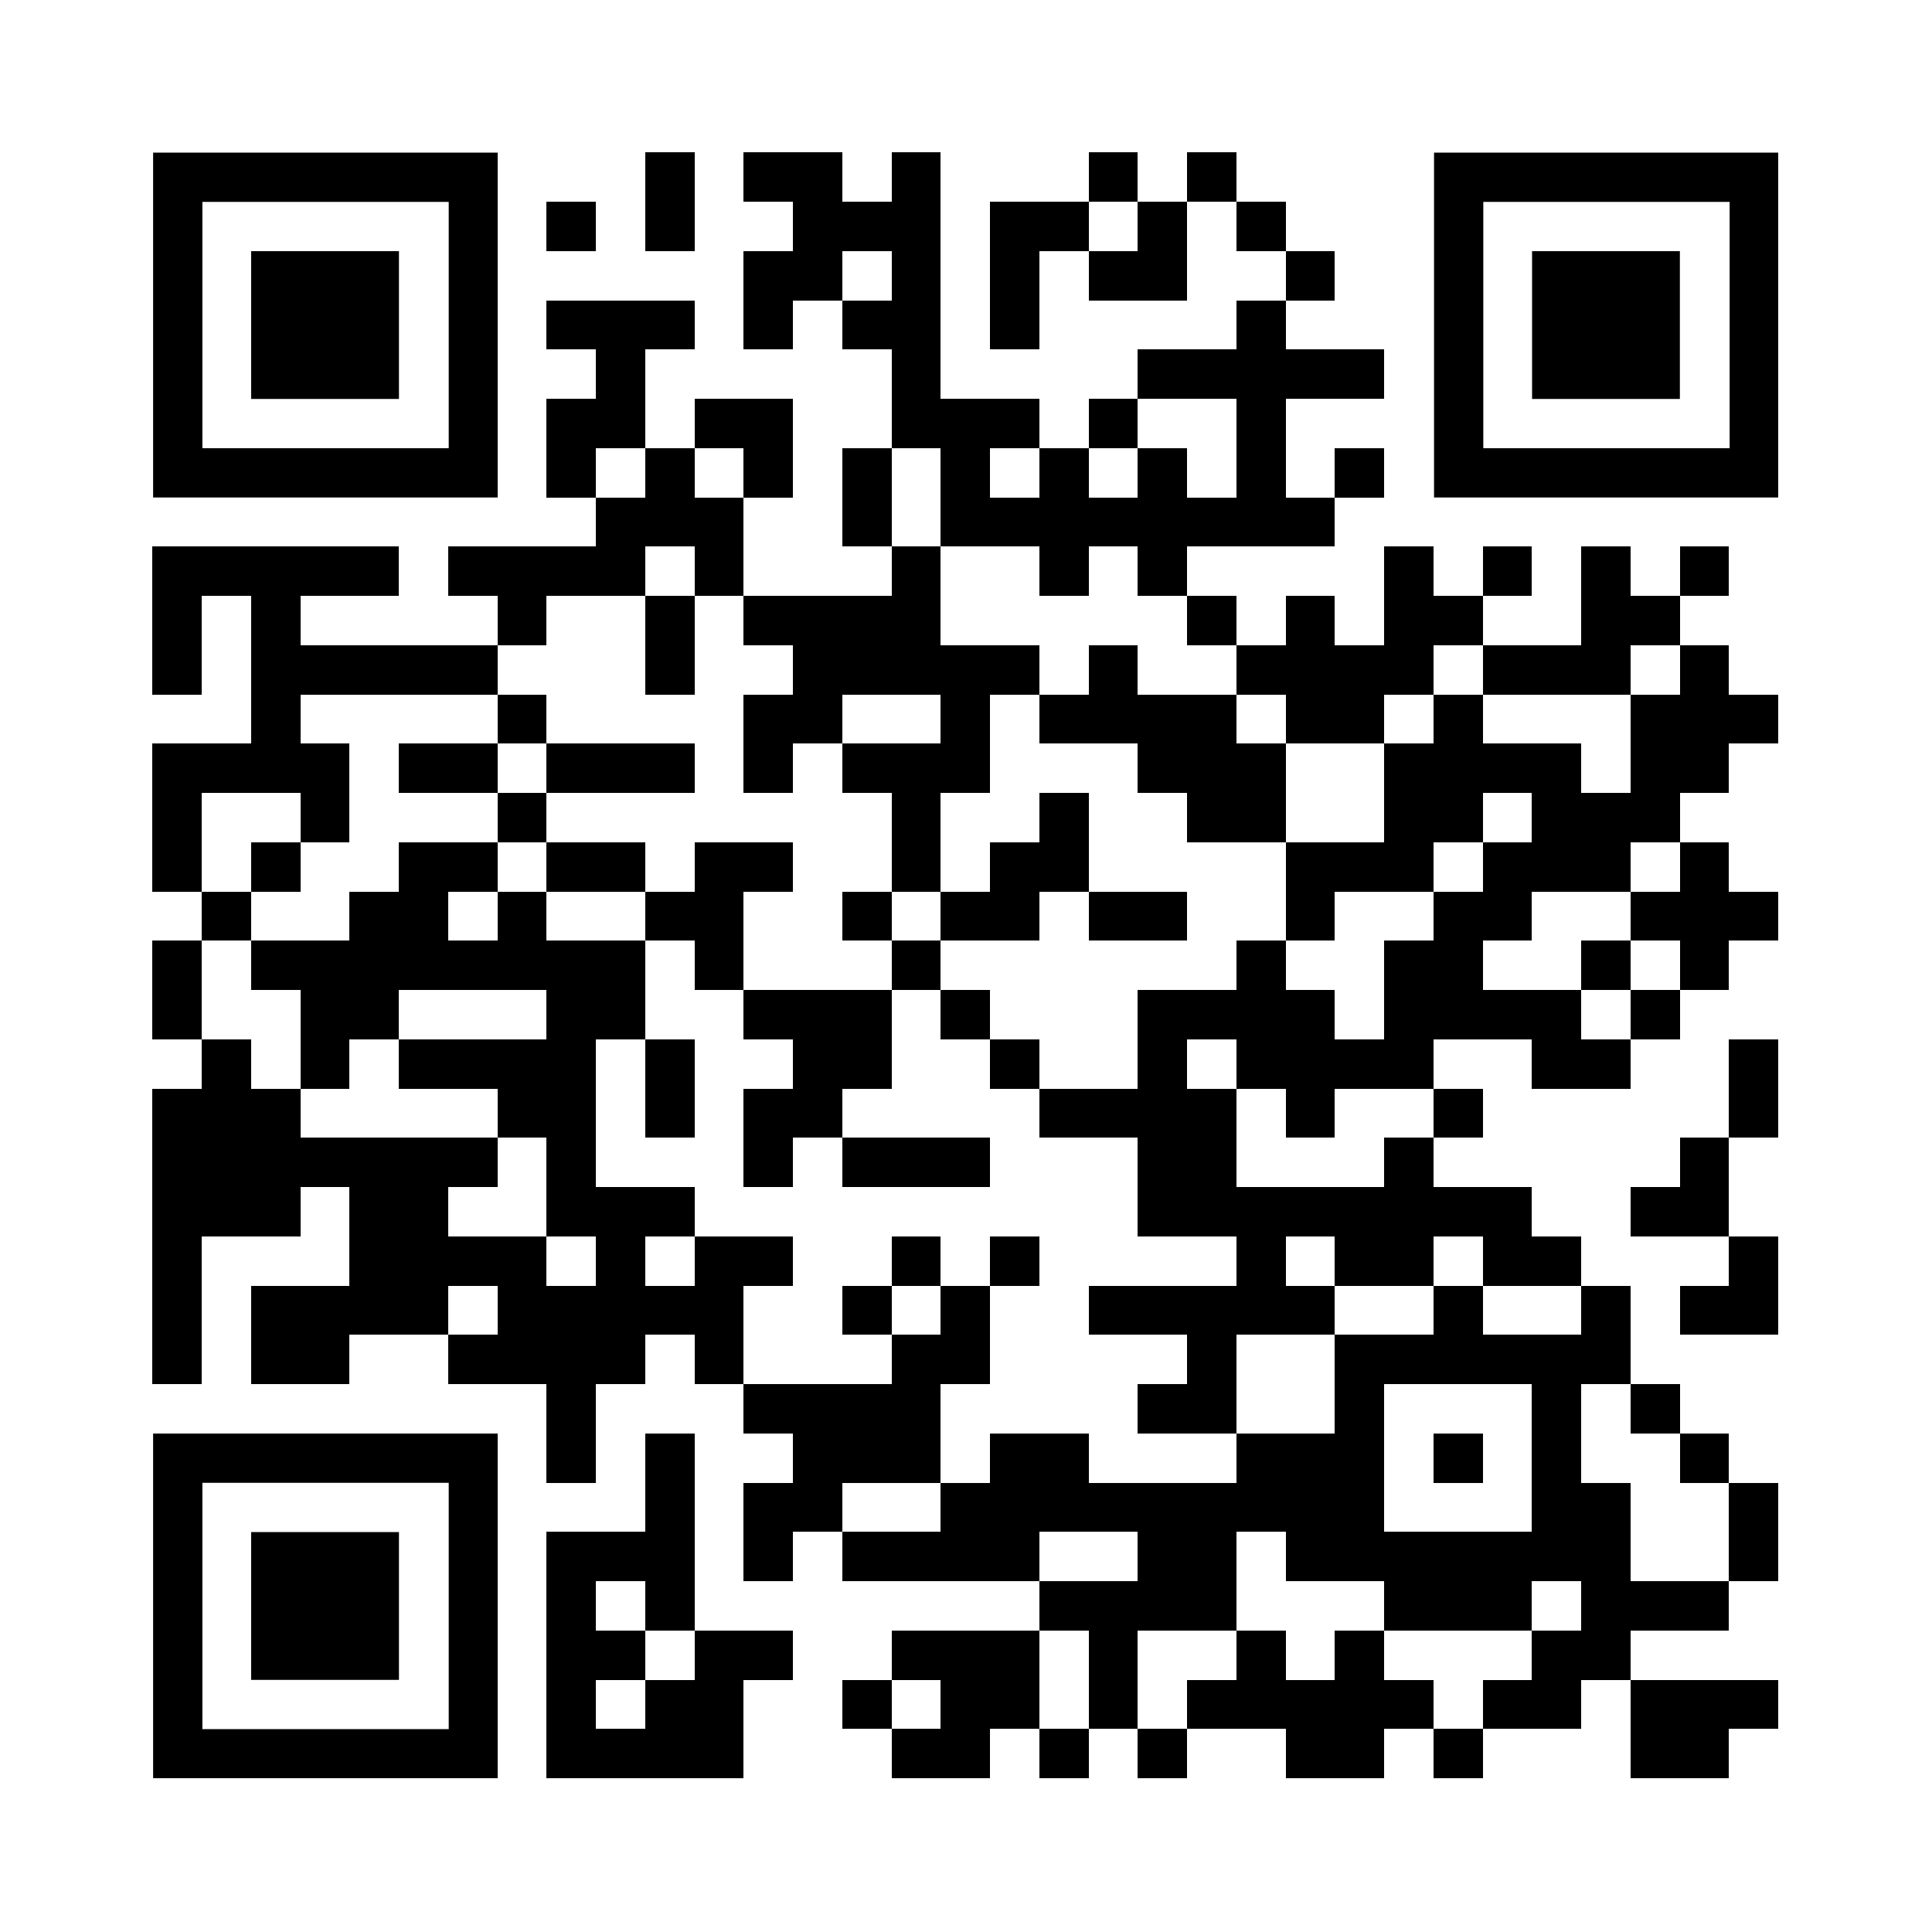 <svg xmlns="http://www.w3.org/2000/svg" version="1.1" width="200" height="200" viewBox="0 0 2000 2000" shape-rendering="crispEdges">
	<rect x="0" y="0" width="2000" height="2000" fill="#ffffff"></rect>
	<rect x="668" y="158" width="51" height="51" fill="#000000"></rect>
	<rect x="770" y="158" width="51" height="51" fill="#000000"></rect>
	<rect x="821" y="158" width="51" height="51" fill="#000000"></rect>
	<rect x="923" y="158" width="51" height="51" fill="#000000"></rect>
	<rect x="1127" y="158" width="51" height="51" fill="#000000"></rect>
	<rect x="1229" y="158" width="51" height="51" fill="#000000"></rect>
	<rect x="566" y="209" width="51" height="51" fill="#000000"></rect>
	<rect x="668" y="209" width="51" height="51" fill="#000000"></rect>
	<rect x="821" y="209" width="51" height="51" fill="#000000"></rect>
	<rect x="872" y="209" width="51" height="51" fill="#000000"></rect>
	<rect x="923" y="209" width="51" height="51" fill="#000000"></rect>
	<rect x="1025" y="209" width="51" height="51" fill="#000000"></rect>
	<rect x="1076" y="209" width="51" height="51" fill="#000000"></rect>
	<rect x="1178" y="209" width="51" height="51" fill="#000000"></rect>
	<rect x="1280" y="209" width="51" height="51" fill="#000000"></rect>
	<rect x="770" y="260" width="51" height="51" fill="#000000"></rect>
	<rect x="821" y="260" width="51" height="51" fill="#000000"></rect>
	<rect x="923" y="260" width="51" height="51" fill="#000000"></rect>
	<rect x="1025" y="260" width="51" height="51" fill="#000000"></rect>
	<rect x="1127" y="260" width="51" height="51" fill="#000000"></rect>
	<rect x="1178" y="260" width="51" height="51" fill="#000000"></rect>
	<rect x="1331" y="260" width="51" height="51" fill="#000000"></rect>
	<rect x="566" y="311" width="51" height="51" fill="#000000"></rect>
	<rect x="617" y="311" width="51" height="51" fill="#000000"></rect>
	<rect x="668" y="311" width="51" height="51" fill="#000000"></rect>
	<rect x="770" y="311" width="51" height="51" fill="#000000"></rect>
	<rect x="872" y="311" width="51" height="51" fill="#000000"></rect>
	<rect x="923" y="311" width="51" height="51" fill="#000000"></rect>
	<rect x="1025" y="311" width="51" height="51" fill="#000000"></rect>
	<rect x="1280" y="311" width="51" height="51" fill="#000000"></rect>
	<rect x="617" y="362" width="51" height="51" fill="#000000"></rect>
	<rect x="923" y="362" width="51" height="51" fill="#000000"></rect>
	<rect x="1178" y="362" width="51" height="51" fill="#000000"></rect>
	<rect x="1229" y="362" width="51" height="51" fill="#000000"></rect>
	<rect x="1280" y="362" width="51" height="51" fill="#000000"></rect>
	<rect x="1331" y="362" width="51" height="51" fill="#000000"></rect>
	<rect x="1382" y="362" width="51" height="51" fill="#000000"></rect>
	<rect x="566" y="413" width="51" height="51" fill="#000000"></rect>
	<rect x="617" y="413" width="51" height="51" fill="#000000"></rect>
	<rect x="719" y="413" width="51" height="51" fill="#000000"></rect>
	<rect x="770" y="413" width="51" height="51" fill="#000000"></rect>
	<rect x="923" y="413" width="51" height="51" fill="#000000"></rect>
	<rect x="974" y="413" width="51" height="51" fill="#000000"></rect>
	<rect x="1025" y="413" width="51" height="51" fill="#000000"></rect>
	<rect x="1127" y="413" width="51" height="51" fill="#000000"></rect>
	<rect x="1280" y="413" width="51" height="51" fill="#000000"></rect>
	<rect x="566" y="464" width="51" height="51" fill="#000000"></rect>
	<rect x="668" y="464" width="51" height="51" fill="#000000"></rect>
	<rect x="770" y="464" width="51" height="51" fill="#000000"></rect>
	<rect x="872" y="464" width="51" height="51" fill="#000000"></rect>
	<rect x="974" y="464" width="51" height="51" fill="#000000"></rect>
	<rect x="1076" y="464" width="51" height="51" fill="#000000"></rect>
	<rect x="1178" y="464" width="51" height="51" fill="#000000"></rect>
	<rect x="1280" y="464" width="51" height="51" fill="#000000"></rect>
	<rect x="1382" y="464" width="51" height="51" fill="#000000"></rect>
	<rect x="617" y="515" width="51" height="51" fill="#000000"></rect>
	<rect x="668" y="515" width="51" height="51" fill="#000000"></rect>
	<rect x="719" y="515" width="51" height="51" fill="#000000"></rect>
	<rect x="872" y="515" width="51" height="51" fill="#000000"></rect>
	<rect x="974" y="515" width="51" height="51" fill="#000000"></rect>
	<rect x="1025" y="515" width="51" height="51" fill="#000000"></rect>
	<rect x="1076" y="515" width="51" height="51" fill="#000000"></rect>
	<rect x="1127" y="515" width="51" height="51" fill="#000000"></rect>
	<rect x="1178" y="515" width="51" height="51" fill="#000000"></rect>
	<rect x="1229" y="515" width="51" height="51" fill="#000000"></rect>
	<rect x="1280" y="515" width="51" height="51" fill="#000000"></rect>
	<rect x="1331" y="515" width="51" height="51" fill="#000000"></rect>
	<rect x="158" y="566" width="51" height="51" fill="#000000"></rect>
	<rect x="209" y="566" width="51" height="51" fill="#000000"></rect>
	<rect x="260" y="566" width="51" height="51" fill="#000000"></rect>
	<rect x="311" y="566" width="51" height="51" fill="#000000"></rect>
	<rect x="362" y="566" width="51" height="51" fill="#000000"></rect>
	<rect x="464" y="566" width="51" height="51" fill="#000000"></rect>
	<rect x="515" y="566" width="51" height="51" fill="#000000"></rect>
	<rect x="566" y="566" width="51" height="51" fill="#000000"></rect>
	<rect x="617" y="566" width="51" height="51" fill="#000000"></rect>
	<rect x="719" y="566" width="51" height="51" fill="#000000"></rect>
	<rect x="923" y="566" width="51" height="51" fill="#000000"></rect>
	<rect x="1076" y="566" width="51" height="51" fill="#000000"></rect>
	<rect x="1178" y="566" width="51" height="51" fill="#000000"></rect>
	<rect x="1433" y="566" width="51" height="51" fill="#000000"></rect>
	<rect x="1535" y="566" width="51" height="51" fill="#000000"></rect>
	<rect x="1637" y="566" width="51" height="51" fill="#000000"></rect>
	<rect x="1739" y="566" width="51" height="51" fill="#000000"></rect>
	<rect x="158" y="617" width="51" height="51" fill="#000000"></rect>
	<rect x="260" y="617" width="51" height="51" fill="#000000"></rect>
	<rect x="515" y="617" width="51" height="51" fill="#000000"></rect>
	<rect x="668" y="617" width="51" height="51" fill="#000000"></rect>
	<rect x="770" y="617" width="51" height="51" fill="#000000"></rect>
	<rect x="821" y="617" width="51" height="51" fill="#000000"></rect>
	<rect x="872" y="617" width="51" height="51" fill="#000000"></rect>
	<rect x="923" y="617" width="51" height="51" fill="#000000"></rect>
	<rect x="1229" y="617" width="51" height="51" fill="#000000"></rect>
	<rect x="1331" y="617" width="51" height="51" fill="#000000"></rect>
	<rect x="1433" y="617" width="51" height="51" fill="#000000"></rect>
	<rect x="1484" y="617" width="51" height="51" fill="#000000"></rect>
	<rect x="1637" y="617" width="51" height="51" fill="#000000"></rect>
	<rect x="1688" y="617" width="51" height="51" fill="#000000"></rect>
	<rect x="158" y="668" width="51" height="51" fill="#000000"></rect>
	<rect x="260" y="668" width="51" height="51" fill="#000000"></rect>
	<rect x="311" y="668" width="51" height="51" fill="#000000"></rect>
	<rect x="362" y="668" width="51" height="51" fill="#000000"></rect>
	<rect x="413" y="668" width="51" height="51" fill="#000000"></rect>
	<rect x="464" y="668" width="51" height="51" fill="#000000"></rect>
	<rect x="668" y="668" width="51" height="51" fill="#000000"></rect>
	<rect x="821" y="668" width="51" height="51" fill="#000000"></rect>
	<rect x="872" y="668" width="51" height="51" fill="#000000"></rect>
	<rect x="923" y="668" width="51" height="51" fill="#000000"></rect>
	<rect x="974" y="668" width="51" height="51" fill="#000000"></rect>
	<rect x="1025" y="668" width="51" height="51" fill="#000000"></rect>
	<rect x="1127" y="668" width="51" height="51" fill="#000000"></rect>
	<rect x="1280" y="668" width="51" height="51" fill="#000000"></rect>
	<rect x="1331" y="668" width="51" height="51" fill="#000000"></rect>
	<rect x="1382" y="668" width="51" height="51" fill="#000000"></rect>
	<rect x="1433" y="668" width="51" height="51" fill="#000000"></rect>
	<rect x="1535" y="668" width="51" height="51" fill="#000000"></rect>
	<rect x="1586" y="668" width="51" height="51" fill="#000000"></rect>
	<rect x="1637" y="668" width="51" height="51" fill="#000000"></rect>
	<rect x="1739" y="668" width="51" height="51" fill="#000000"></rect>
	<rect x="260" y="719" width="51" height="51" fill="#000000"></rect>
	<rect x="515" y="719" width="51" height="51" fill="#000000"></rect>
	<rect x="770" y="719" width="51" height="51" fill="#000000"></rect>
	<rect x="821" y="719" width="51" height="51" fill="#000000"></rect>
	<rect x="974" y="719" width="51" height="51" fill="#000000"></rect>
	<rect x="1076" y="719" width="51" height="51" fill="#000000"></rect>
	<rect x="1127" y="719" width="51" height="51" fill="#000000"></rect>
	<rect x="1178" y="719" width="51" height="51" fill="#000000"></rect>
	<rect x="1229" y="719" width="51" height="51" fill="#000000"></rect>
	<rect x="1331" y="719" width="51" height="51" fill="#000000"></rect>
	<rect x="1382" y="719" width="51" height="51" fill="#000000"></rect>
	<rect x="1484" y="719" width="51" height="51" fill="#000000"></rect>
	<rect x="1688" y="719" width="51" height="51" fill="#000000"></rect>
	<rect x="1739" y="719" width="51" height="51" fill="#000000"></rect>
	<rect x="1790" y="719" width="51" height="51" fill="#000000"></rect>
	<rect x="158" y="770" width="51" height="51" fill="#000000"></rect>
	<rect x="209" y="770" width="51" height="51" fill="#000000"></rect>
	<rect x="260" y="770" width="51" height="51" fill="#000000"></rect>
	<rect x="311" y="770" width="51" height="51" fill="#000000"></rect>
	<rect x="413" y="770" width="51" height="51" fill="#000000"></rect>
	<rect x="464" y="770" width="51" height="51" fill="#000000"></rect>
	<rect x="566" y="770" width="51" height="51" fill="#000000"></rect>
	<rect x="617" y="770" width="51" height="51" fill="#000000"></rect>
	<rect x="668" y="770" width="51" height="51" fill="#000000"></rect>
	<rect x="770" y="770" width="51" height="51" fill="#000000"></rect>
	<rect x="872" y="770" width="51" height="51" fill="#000000"></rect>
	<rect x="923" y="770" width="51" height="51" fill="#000000"></rect>
	<rect x="974" y="770" width="51" height="51" fill="#000000"></rect>
	<rect x="1178" y="770" width="51" height="51" fill="#000000"></rect>
	<rect x="1229" y="770" width="51" height="51" fill="#000000"></rect>
	<rect x="1280" y="770" width="51" height="51" fill="#000000"></rect>
	<rect x="1433" y="770" width="51" height="51" fill="#000000"></rect>
	<rect x="1484" y="770" width="51" height="51" fill="#000000"></rect>
	<rect x="1535" y="770" width="51" height="51" fill="#000000"></rect>
	<rect x="1586" y="770" width="51" height="51" fill="#000000"></rect>
	<rect x="1688" y="770" width="51" height="51" fill="#000000"></rect>
	<rect x="1739" y="770" width="51" height="51" fill="#000000"></rect>
	<rect x="158" y="821" width="51" height="51" fill="#000000"></rect>
	<rect x="311" y="821" width="51" height="51" fill="#000000"></rect>
	<rect x="515" y="821" width="51" height="51" fill="#000000"></rect>
	<rect x="923" y="821" width="51" height="51" fill="#000000"></rect>
	<rect x="1076" y="821" width="51" height="51" fill="#000000"></rect>
	<rect x="1229" y="821" width="51" height="51" fill="#000000"></rect>
	<rect x="1280" y="821" width="51" height="51" fill="#000000"></rect>
	<rect x="1433" y="821" width="51" height="51" fill="#000000"></rect>
	<rect x="1484" y="821" width="51" height="51" fill="#000000"></rect>
	<rect x="1586" y="821" width="51" height="51" fill="#000000"></rect>
	<rect x="1637" y="821" width="51" height="51" fill="#000000"></rect>
	<rect x="1688" y="821" width="51" height="51" fill="#000000"></rect>
	<rect x="158" y="872" width="51" height="51" fill="#000000"></rect>
	<rect x="260" y="872" width="51" height="51" fill="#000000"></rect>
	<rect x="413" y="872" width="51" height="51" fill="#000000"></rect>
	<rect x="464" y="872" width="51" height="51" fill="#000000"></rect>
	<rect x="566" y="872" width="51" height="51" fill="#000000"></rect>
	<rect x="617" y="872" width="51" height="51" fill="#000000"></rect>
	<rect x="719" y="872" width="51" height="51" fill="#000000"></rect>
	<rect x="770" y="872" width="51" height="51" fill="#000000"></rect>
	<rect x="923" y="872" width="51" height="51" fill="#000000"></rect>
	<rect x="1025" y="872" width="51" height="51" fill="#000000"></rect>
	<rect x="1076" y="872" width="51" height="51" fill="#000000"></rect>
	<rect x="1331" y="872" width="51" height="51" fill="#000000"></rect>
	<rect x="1382" y="872" width="51" height="51" fill="#000000"></rect>
	<rect x="1433" y="872" width="51" height="51" fill="#000000"></rect>
	<rect x="1535" y="872" width="51" height="51" fill="#000000"></rect>
	<rect x="1586" y="872" width="51" height="51" fill="#000000"></rect>
	<rect x="1637" y="872" width="51" height="51" fill="#000000"></rect>
	<rect x="1739" y="872" width="51" height="51" fill="#000000"></rect>
	<rect x="209" y="923" width="51" height="51" fill="#000000"></rect>
	<rect x="362" y="923" width="51" height="51" fill="#000000"></rect>
	<rect x="413" y="923" width="51" height="51" fill="#000000"></rect>
	<rect x="515" y="923" width="51" height="51" fill="#000000"></rect>
	<rect x="668" y="923" width="51" height="51" fill="#000000"></rect>
	<rect x="719" y="923" width="51" height="51" fill="#000000"></rect>
	<rect x="872" y="923" width="51" height="51" fill="#000000"></rect>
	<rect x="974" y="923" width="51" height="51" fill="#000000"></rect>
	<rect x="1025" y="923" width="51" height="51" fill="#000000"></rect>
	<rect x="1127" y="923" width="51" height="51" fill="#000000"></rect>
	<rect x="1178" y="923" width="51" height="51" fill="#000000"></rect>
	<rect x="1331" y="923" width="51" height="51" fill="#000000"></rect>
	<rect x="1484" y="923" width="51" height="51" fill="#000000"></rect>
	<rect x="1535" y="923" width="51" height="51" fill="#000000"></rect>
	<rect x="1688" y="923" width="51" height="51" fill="#000000"></rect>
	<rect x="1739" y="923" width="51" height="51" fill="#000000"></rect>
	<rect x="1790" y="923" width="51" height="51" fill="#000000"></rect>
	<rect x="158" y="974" width="51" height="51" fill="#000000"></rect>
	<rect x="260" y="974" width="51" height="51" fill="#000000"></rect>
	<rect x="311" y="974" width="51" height="51" fill="#000000"></rect>
	<rect x="362" y="974" width="51" height="51" fill="#000000"></rect>
	<rect x="413" y="974" width="51" height="51" fill="#000000"></rect>
	<rect x="464" y="974" width="51" height="51" fill="#000000"></rect>
	<rect x="515" y="974" width="51" height="51" fill="#000000"></rect>
	<rect x="566" y="974" width="51" height="51" fill="#000000"></rect>
	<rect x="617" y="974" width="51" height="51" fill="#000000"></rect>
	<rect x="719" y="974" width="51" height="51" fill="#000000"></rect>
	<rect x="923" y="974" width="51" height="51" fill="#000000"></rect>
	<rect x="1280" y="974" width="51" height="51" fill="#000000"></rect>
	<rect x="1433" y="974" width="51" height="51" fill="#000000"></rect>
	<rect x="1484" y="974" width="51" height="51" fill="#000000"></rect>
	<rect x="1637" y="974" width="51" height="51" fill="#000000"></rect>
	<rect x="1739" y="974" width="51" height="51" fill="#000000"></rect>
	<rect x="158" y="1025" width="51" height="51" fill="#000000"></rect>
	<rect x="311" y="1025" width="51" height="51" fill="#000000"></rect>
	<rect x="362" y="1025" width="51" height="51" fill="#000000"></rect>
	<rect x="566" y="1025" width="51" height="51" fill="#000000"></rect>
	<rect x="617" y="1025" width="51" height="51" fill="#000000"></rect>
	<rect x="770" y="1025" width="51" height="51" fill="#000000"></rect>
	<rect x="821" y="1025" width="51" height="51" fill="#000000"></rect>
	<rect x="872" y="1025" width="51" height="51" fill="#000000"></rect>
	<rect x="974" y="1025" width="51" height="51" fill="#000000"></rect>
	<rect x="1178" y="1025" width="51" height="51" fill="#000000"></rect>
	<rect x="1229" y="1025" width="51" height="51" fill="#000000"></rect>
	<rect x="1280" y="1025" width="51" height="51" fill="#000000"></rect>
	<rect x="1331" y="1025" width="51" height="51" fill="#000000"></rect>
	<rect x="1433" y="1025" width="51" height="51" fill="#000000"></rect>
	<rect x="1484" y="1025" width="51" height="51" fill="#000000"></rect>
	<rect x="1535" y="1025" width="51" height="51" fill="#000000"></rect>
	<rect x="1586" y="1025" width="51" height="51" fill="#000000"></rect>
	<rect x="1688" y="1025" width="51" height="51" fill="#000000"></rect>
	<rect x="209" y="1076" width="51" height="51" fill="#000000"></rect>
	<rect x="311" y="1076" width="51" height="51" fill="#000000"></rect>
	<rect x="413" y="1076" width="51" height="51" fill="#000000"></rect>
	<rect x="464" y="1076" width="51" height="51" fill="#000000"></rect>
	<rect x="515" y="1076" width="51" height="51" fill="#000000"></rect>
	<rect x="566" y="1076" width="51" height="51" fill="#000000"></rect>
	<rect x="668" y="1076" width="51" height="51" fill="#000000"></rect>
	<rect x="821" y="1076" width="51" height="51" fill="#000000"></rect>
	<rect x="872" y="1076" width="51" height="51" fill="#000000"></rect>
	<rect x="1025" y="1076" width="51" height="51" fill="#000000"></rect>
	<rect x="1178" y="1076" width="51" height="51" fill="#000000"></rect>
	<rect x="1280" y="1076" width="51" height="51" fill="#000000"></rect>
	<rect x="1331" y="1076" width="51" height="51" fill="#000000"></rect>
	<rect x="1382" y="1076" width="51" height="51" fill="#000000"></rect>
	<rect x="1433" y="1076" width="51" height="51" fill="#000000"></rect>
	<rect x="1586" y="1076" width="51" height="51" fill="#000000"></rect>
	<rect x="1637" y="1076" width="51" height="51" fill="#000000"></rect>
	<rect x="1790" y="1076" width="51" height="51" fill="#000000"></rect>
	<rect x="158" y="1127" width="51" height="51" fill="#000000"></rect>
	<rect x="209" y="1127" width="51" height="51" fill="#000000"></rect>
	<rect x="260" y="1127" width="51" height="51" fill="#000000"></rect>
	<rect x="515" y="1127" width="51" height="51" fill="#000000"></rect>
	<rect x="566" y="1127" width="51" height="51" fill="#000000"></rect>
	<rect x="668" y="1127" width="51" height="51" fill="#000000"></rect>
	<rect x="770" y="1127" width="51" height="51" fill="#000000"></rect>
	<rect x="821" y="1127" width="51" height="51" fill="#000000"></rect>
	<rect x="1076" y="1127" width="51" height="51" fill="#000000"></rect>
	<rect x="1127" y="1127" width="51" height="51" fill="#000000"></rect>
	<rect x="1178" y="1127" width="51" height="51" fill="#000000"></rect>
	<rect x="1229" y="1127" width="51" height="51" fill="#000000"></rect>
	<rect x="1331" y="1127" width="51" height="51" fill="#000000"></rect>
	<rect x="1484" y="1127" width="51" height="51" fill="#000000"></rect>
	<rect x="1790" y="1127" width="51" height="51" fill="#000000"></rect>
	<rect x="158" y="1178" width="51" height="51" fill="#000000"></rect>
	<rect x="209" y="1178" width="51" height="51" fill="#000000"></rect>
	<rect x="260" y="1178" width="51" height="51" fill="#000000"></rect>
	<rect x="311" y="1178" width="51" height="51" fill="#000000"></rect>
	<rect x="362" y="1178" width="51" height="51" fill="#000000"></rect>
	<rect x="413" y="1178" width="51" height="51" fill="#000000"></rect>
	<rect x="464" y="1178" width="51" height="51" fill="#000000"></rect>
	<rect x="566" y="1178" width="51" height="51" fill="#000000"></rect>
	<rect x="770" y="1178" width="51" height="51" fill="#000000"></rect>
	<rect x="872" y="1178" width="51" height="51" fill="#000000"></rect>
	<rect x="923" y="1178" width="51" height="51" fill="#000000"></rect>
	<rect x="974" y="1178" width="51" height="51" fill="#000000"></rect>
	<rect x="1178" y="1178" width="51" height="51" fill="#000000"></rect>
	<rect x="1229" y="1178" width="51" height="51" fill="#000000"></rect>
	<rect x="1433" y="1178" width="51" height="51" fill="#000000"></rect>
	<rect x="1739" y="1178" width="51" height="51" fill="#000000"></rect>
	<rect x="158" y="1229" width="51" height="51" fill="#000000"></rect>
	<rect x="209" y="1229" width="51" height="51" fill="#000000"></rect>
	<rect x="260" y="1229" width="51" height="51" fill="#000000"></rect>
	<rect x="362" y="1229" width="51" height="51" fill="#000000"></rect>
	<rect x="413" y="1229" width="51" height="51" fill="#000000"></rect>
	<rect x="566" y="1229" width="51" height="51" fill="#000000"></rect>
	<rect x="617" y="1229" width="51" height="51" fill="#000000"></rect>
	<rect x="668" y="1229" width="51" height="51" fill="#000000"></rect>
	<rect x="1178" y="1229" width="51" height="51" fill="#000000"></rect>
	<rect x="1229" y="1229" width="51" height="51" fill="#000000"></rect>
	<rect x="1280" y="1229" width="51" height="51" fill="#000000"></rect>
	<rect x="1331" y="1229" width="51" height="51" fill="#000000"></rect>
	<rect x="1382" y="1229" width="51" height="51" fill="#000000"></rect>
	<rect x="1433" y="1229" width="51" height="51" fill="#000000"></rect>
	<rect x="1484" y="1229" width="51" height="51" fill="#000000"></rect>
	<rect x="1535" y="1229" width="51" height="51" fill="#000000"></rect>
	<rect x="1688" y="1229" width="51" height="51" fill="#000000"></rect>
	<rect x="1739" y="1229" width="51" height="51" fill="#000000"></rect>
	<rect x="158" y="1280" width="51" height="51" fill="#000000"></rect>
	<rect x="362" y="1280" width="51" height="51" fill="#000000"></rect>
	<rect x="413" y="1280" width="51" height="51" fill="#000000"></rect>
	<rect x="464" y="1280" width="51" height="51" fill="#000000"></rect>
	<rect x="515" y="1280" width="51" height="51" fill="#000000"></rect>
	<rect x="617" y="1280" width="51" height="51" fill="#000000"></rect>
	<rect x="719" y="1280" width="51" height="51" fill="#000000"></rect>
	<rect x="770" y="1280" width="51" height="51" fill="#000000"></rect>
	<rect x="923" y="1280" width="51" height="51" fill="#000000"></rect>
	<rect x="1025" y="1280" width="51" height="51" fill="#000000"></rect>
	<rect x="1280" y="1280" width="51" height="51" fill="#000000"></rect>
	<rect x="1382" y="1280" width="51" height="51" fill="#000000"></rect>
	<rect x="1433" y="1280" width="51" height="51" fill="#000000"></rect>
	<rect x="1535" y="1280" width="51" height="51" fill="#000000"></rect>
	<rect x="1586" y="1280" width="51" height="51" fill="#000000"></rect>
	<rect x="1790" y="1280" width="51" height="51" fill="#000000"></rect>
	<rect x="158" y="1331" width="51" height="51" fill="#000000"></rect>
	<rect x="260" y="1331" width="51" height="51" fill="#000000"></rect>
	<rect x="311" y="1331" width="51" height="51" fill="#000000"></rect>
	<rect x="362" y="1331" width="51" height="51" fill="#000000"></rect>
	<rect x="413" y="1331" width="51" height="51" fill="#000000"></rect>
	<rect x="515" y="1331" width="51" height="51" fill="#000000"></rect>
	<rect x="566" y="1331" width="51" height="51" fill="#000000"></rect>
	<rect x="617" y="1331" width="51" height="51" fill="#000000"></rect>
	<rect x="668" y="1331" width="51" height="51" fill="#000000"></rect>
	<rect x="719" y="1331" width="51" height="51" fill="#000000"></rect>
	<rect x="872" y="1331" width="51" height="51" fill="#000000"></rect>
	<rect x="974" y="1331" width="51" height="51" fill="#000000"></rect>
	<rect x="1127" y="1331" width="51" height="51" fill="#000000"></rect>
	<rect x="1178" y="1331" width="51" height="51" fill="#000000"></rect>
	<rect x="1229" y="1331" width="51" height="51" fill="#000000"></rect>
	<rect x="1280" y="1331" width="51" height="51" fill="#000000"></rect>
	<rect x="1331" y="1331" width="51" height="51" fill="#000000"></rect>
	<rect x="1484" y="1331" width="51" height="51" fill="#000000"></rect>
	<rect x="1637" y="1331" width="51" height="51" fill="#000000"></rect>
	<rect x="1739" y="1331" width="51" height="51" fill="#000000"></rect>
	<rect x="1790" y="1331" width="51" height="51" fill="#000000"></rect>
	<rect x="158" y="1382" width="51" height="51" fill="#000000"></rect>
	<rect x="260" y="1382" width="51" height="51" fill="#000000"></rect>
	<rect x="311" y="1382" width="51" height="51" fill="#000000"></rect>
	<rect x="464" y="1382" width="51" height="51" fill="#000000"></rect>
	<rect x="515" y="1382" width="51" height="51" fill="#000000"></rect>
	<rect x="566" y="1382" width="51" height="51" fill="#000000"></rect>
	<rect x="617" y="1382" width="51" height="51" fill="#000000"></rect>
	<rect x="719" y="1382" width="51" height="51" fill="#000000"></rect>
	<rect x="923" y="1382" width="51" height="51" fill="#000000"></rect>
	<rect x="974" y="1382" width="51" height="51" fill="#000000"></rect>
	<rect x="1229" y="1382" width="51" height="51" fill="#000000"></rect>
	<rect x="1382" y="1382" width="51" height="51" fill="#000000"></rect>
	<rect x="1433" y="1382" width="51" height="51" fill="#000000"></rect>
	<rect x="1484" y="1382" width="51" height="51" fill="#000000"></rect>
	<rect x="1535" y="1382" width="51" height="51" fill="#000000"></rect>
	<rect x="1586" y="1382" width="51" height="51" fill="#000000"></rect>
	<rect x="1637" y="1382" width="51" height="51" fill="#000000"></rect>
	<rect x="566" y="1433" width="51" height="51" fill="#000000"></rect>
	<rect x="770" y="1433" width="51" height="51" fill="#000000"></rect>
	<rect x="821" y="1433" width="51" height="51" fill="#000000"></rect>
	<rect x="872" y="1433" width="51" height="51" fill="#000000"></rect>
	<rect x="923" y="1433" width="51" height="51" fill="#000000"></rect>
	<rect x="1178" y="1433" width="51" height="51" fill="#000000"></rect>
	<rect x="1229" y="1433" width="51" height="51" fill="#000000"></rect>
	<rect x="1382" y="1433" width="51" height="51" fill="#000000"></rect>
	<rect x="1586" y="1433" width="51" height="51" fill="#000000"></rect>
	<rect x="1688" y="1433" width="51" height="51" fill="#000000"></rect>
	<rect x="566" y="1484" width="51" height="51" fill="#000000"></rect>
	<rect x="668" y="1484" width="51" height="51" fill="#000000"></rect>
	<rect x="821" y="1484" width="51" height="51" fill="#000000"></rect>
	<rect x="872" y="1484" width="51" height="51" fill="#000000"></rect>
	<rect x="923" y="1484" width="51" height="51" fill="#000000"></rect>
	<rect x="1025" y="1484" width="51" height="51" fill="#000000"></rect>
	<rect x="1076" y="1484" width="51" height="51" fill="#000000"></rect>
	<rect x="1280" y="1484" width="51" height="51" fill="#000000"></rect>
	<rect x="1331" y="1484" width="51" height="51" fill="#000000"></rect>
	<rect x="1382" y="1484" width="51" height="51" fill="#000000"></rect>
	<rect x="1484" y="1484" width="51" height="51" fill="#000000"></rect>
	<rect x="1586" y="1484" width="51" height="51" fill="#000000"></rect>
	<rect x="1739" y="1484" width="51" height="51" fill="#000000"></rect>
	<rect x="668" y="1535" width="51" height="51" fill="#000000"></rect>
	<rect x="770" y="1535" width="51" height="51" fill="#000000"></rect>
	<rect x="821" y="1535" width="51" height="51" fill="#000000"></rect>
	<rect x="974" y="1535" width="51" height="51" fill="#000000"></rect>
	<rect x="1025" y="1535" width="51" height="51" fill="#000000"></rect>
	<rect x="1076" y="1535" width="51" height="51" fill="#000000"></rect>
	<rect x="1127" y="1535" width="51" height="51" fill="#000000"></rect>
	<rect x="1178" y="1535" width="51" height="51" fill="#000000"></rect>
	<rect x="1229" y="1535" width="51" height="51" fill="#000000"></rect>
	<rect x="1280" y="1535" width="51" height="51" fill="#000000"></rect>
	<rect x="1331" y="1535" width="51" height="51" fill="#000000"></rect>
	<rect x="1382" y="1535" width="51" height="51" fill="#000000"></rect>
	<rect x="1586" y="1535" width="51" height="51" fill="#000000"></rect>
	<rect x="1637" y="1535" width="51" height="51" fill="#000000"></rect>
	<rect x="1790" y="1535" width="51" height="51" fill="#000000"></rect>
	<rect x="566" y="1586" width="51" height="51" fill="#000000"></rect>
	<rect x="617" y="1586" width="51" height="51" fill="#000000"></rect>
	<rect x="668" y="1586" width="51" height="51" fill="#000000"></rect>
	<rect x="770" y="1586" width="51" height="51" fill="#000000"></rect>
	<rect x="872" y="1586" width="51" height="51" fill="#000000"></rect>
	<rect x="923" y="1586" width="51" height="51" fill="#000000"></rect>
	<rect x="974" y="1586" width="51" height="51" fill="#000000"></rect>
	<rect x="1025" y="1586" width="51" height="51" fill="#000000"></rect>
	<rect x="1178" y="1586" width="51" height="51" fill="#000000"></rect>
	<rect x="1229" y="1586" width="51" height="51" fill="#000000"></rect>
	<rect x="1331" y="1586" width="51" height="51" fill="#000000"></rect>
	<rect x="1382" y="1586" width="51" height="51" fill="#000000"></rect>
	<rect x="1433" y="1586" width="51" height="51" fill="#000000"></rect>
	<rect x="1484" y="1586" width="51" height="51" fill="#000000"></rect>
	<rect x="1535" y="1586" width="51" height="51" fill="#000000"></rect>
	<rect x="1586" y="1586" width="51" height="51" fill="#000000"></rect>
	<rect x="1637" y="1586" width="51" height="51" fill="#000000"></rect>
	<rect x="1790" y="1586" width="51" height="51" fill="#000000"></rect>
	<rect x="566" y="1637" width="51" height="51" fill="#000000"></rect>
	<rect x="668" y="1637" width="51" height="51" fill="#000000"></rect>
	<rect x="1076" y="1637" width="51" height="51" fill="#000000"></rect>
	<rect x="1127" y="1637" width="51" height="51" fill="#000000"></rect>
	<rect x="1178" y="1637" width="51" height="51" fill="#000000"></rect>
	<rect x="1229" y="1637" width="51" height="51" fill="#000000"></rect>
	<rect x="1433" y="1637" width="51" height="51" fill="#000000"></rect>
	<rect x="1484" y="1637" width="51" height="51" fill="#000000"></rect>
	<rect x="1535" y="1637" width="51" height="51" fill="#000000"></rect>
	<rect x="1637" y="1637" width="51" height="51" fill="#000000"></rect>
	<rect x="1688" y="1637" width="51" height="51" fill="#000000"></rect>
	<rect x="1739" y="1637" width="51" height="51" fill="#000000"></rect>
	<rect x="566" y="1688" width="51" height="51" fill="#000000"></rect>
	<rect x="617" y="1688" width="51" height="51" fill="#000000"></rect>
	<rect x="719" y="1688" width="51" height="51" fill="#000000"></rect>
	<rect x="770" y="1688" width="51" height="51" fill="#000000"></rect>
	<rect x="923" y="1688" width="51" height="51" fill="#000000"></rect>
	<rect x="974" y="1688" width="51" height="51" fill="#000000"></rect>
	<rect x="1025" y="1688" width="51" height="51" fill="#000000"></rect>
	<rect x="1127" y="1688" width="51" height="51" fill="#000000"></rect>
	<rect x="1280" y="1688" width="51" height="51" fill="#000000"></rect>
	<rect x="1382" y="1688" width="51" height="51" fill="#000000"></rect>
	<rect x="1586" y="1688" width="51" height="51" fill="#000000"></rect>
	<rect x="1637" y="1688" width="51" height="51" fill="#000000"></rect>
	<rect x="566" y="1739" width="51" height="51" fill="#000000"></rect>
	<rect x="668" y="1739" width="51" height="51" fill="#000000"></rect>
	<rect x="719" y="1739" width="51" height="51" fill="#000000"></rect>
	<rect x="872" y="1739" width="51" height="51" fill="#000000"></rect>
	<rect x="974" y="1739" width="51" height="51" fill="#000000"></rect>
	<rect x="1025" y="1739" width="51" height="51" fill="#000000"></rect>
	<rect x="1127" y="1739" width="51" height="51" fill="#000000"></rect>
	<rect x="1229" y="1739" width="51" height="51" fill="#000000"></rect>
	<rect x="1280" y="1739" width="51" height="51" fill="#000000"></rect>
	<rect x="1331" y="1739" width="51" height="51" fill="#000000"></rect>
	<rect x="1382" y="1739" width="51" height="51" fill="#000000"></rect>
	<rect x="1433" y="1739" width="51" height="51" fill="#000000"></rect>
	<rect x="1535" y="1739" width="51" height="51" fill="#000000"></rect>
	<rect x="1586" y="1739" width="51" height="51" fill="#000000"></rect>
	<rect x="1688" y="1739" width="51" height="51" fill="#000000"></rect>
	<rect x="1739" y="1739" width="51" height="51" fill="#000000"></rect>
	<rect x="1790" y="1739" width="51" height="51" fill="#000000"></rect>
	<rect x="566" y="1790" width="51" height="51" fill="#000000"></rect>
	<rect x="617" y="1790" width="51" height="51" fill="#000000"></rect>
	<rect x="668" y="1790" width="51" height="51" fill="#000000"></rect>
	<rect x="719" y="1790" width="51" height="51" fill="#000000"></rect>
	<rect x="923" y="1790" width="51" height="51" fill="#000000"></rect>
	<rect x="974" y="1790" width="51" height="51" fill="#000000"></rect>
	<rect x="1076" y="1790" width="51" height="51" fill="#000000"></rect>
	<rect x="1178" y="1790" width="51" height="51" fill="#000000"></rect>
	<rect x="1331" y="1790" width="51" height="51" fill="#000000"></rect>
	<rect x="1382" y="1790" width="51" height="51" fill="#000000"></rect>
	<rect x="1484" y="1790" width="51" height="51" fill="#000000"></rect>
	<rect x="1688" y="1790" width="51" height="51" fill="#000000"></rect>
	<rect x="1739" y="1790" width="51" height="51" fill="#000000"></rect>
	<svg version="1.1" id="Ebene_1" x="158" y="158" width="357" height="357" viewBox="0 0 699.988 699.986" enable-background="new 0 0 699.988 699.986" xml:space="preserve" shape-rendering="auto">
<path fill="#000000" d="M600.99,0h-100h-99.997h-0.001h-99.997h-99.998h-99.998H1v99.998v99.998v99.998v99.999v99.997v99.998v99.998  h99.999h99.998h99.998h99.997h0.001h99.997h100h99.998v-99.998V499.99v-99.997v-99.999v-99.998V99.998V0H600.99z M600.99,199.996  v99.998v99.999v99.997v99.998h-100h-99.997h-0.001h-99.997h-99.998h-99.998V499.99v-99.997v-99.999v-99.998V99.998h99.998h99.998  h99.997h0.001h99.997h100V199.996z"></path>
</svg>
	<svg version="1.0" id="Ebene_1" x="158" y="158" width="357" height="357" viewBox="0 0 699.988 699.988" enable-background="new 0 0 699.988 699.988" xml:space="preserve" shape-rendering="auto">
<polygon fill="#000000" points="399.994,199.997 399.992,199.997 299.996,199.997 199.998,199.997 199.998,299.994 199.998,399.994   199.998,499.991 299.996,499.991 399.992,499.991 399.994,499.991 499.99,499.991 499.99,399.994 499.99,299.994 499.99,199.997 "></polygon>
</svg>
	<svg version="1.1" id="Ebene_1" x="1484" y="158" width="357" height="357" viewBox="0 0 699.988 699.986" enable-background="new 0 0 699.988 699.986" xml:space="preserve" shape-rendering="auto">
<path fill="#000000" d="M600.99,0h-100h-99.997h-0.001h-99.997h-99.998h-99.998H1v99.998v99.998v99.998v99.999v99.997v99.998v99.998  h99.999h99.998h99.998h99.997h0.001h99.997h100h99.998v-99.998V499.99v-99.997v-99.999v-99.998V99.998V0H600.99z M600.99,199.996  v99.998v99.999v99.997v99.998h-100h-99.997h-0.001h-99.997h-99.998h-99.998V499.99v-99.997v-99.999v-99.998V99.998h99.998h99.998  h99.997h0.001h99.997h100V199.996z"></path>
</svg>
	<svg version="1.0" id="Ebene_1" x="1484" y="158" width="357" height="357" viewBox="0 0 699.988 699.988" enable-background="new 0 0 699.988 699.988" xml:space="preserve" shape-rendering="auto">
<polygon fill="#000000" points="399.994,199.997 399.992,199.997 299.996,199.997 199.998,199.997 199.998,299.994 199.998,399.994   199.998,499.991 299.996,499.991 399.992,499.991 399.994,499.991 499.99,499.991 499.99,399.994 499.99,299.994 499.99,199.997 "></polygon>
</svg>
	<svg version="1.1" id="Ebene_1" x="158" y="1484" width="357" height="357" viewBox="0 0 699.988 699.986" enable-background="new 0 0 699.988 699.986" xml:space="preserve" shape-rendering="auto">
<path fill="#000000" d="M600.99,0h-100h-99.997h-0.001h-99.997h-99.998h-99.998H1v99.998v99.998v99.998v99.999v99.997v99.998v99.998  h99.999h99.998h99.998h99.997h0.001h99.997h100h99.998v-99.998V499.99v-99.997v-99.999v-99.998V99.998V0H600.99z M600.99,199.996  v99.998v99.999v99.997v99.998h-100h-99.997h-0.001h-99.997h-99.998h-99.998V499.99v-99.997v-99.999v-99.998V99.998h99.998h99.998  h99.997h0.001h99.997h100V199.996z"></path>
</svg>
	<svg version="1.0" id="Ebene_1" x="158" y="1484" width="357" height="357" viewBox="0 0 699.988 699.988" enable-background="new 0 0 699.988 699.988" xml:space="preserve" shape-rendering="auto">
<polygon fill="#000000" points="399.994,199.997 399.992,199.997 299.996,199.997 199.998,199.997 199.998,299.994 199.998,399.994   199.998,499.991 299.996,499.991 399.992,499.991 399.994,499.991 499.99,499.991 499.99,399.994 499.99,299.994 499.99,199.997 "></polygon>
</svg>
</svg>